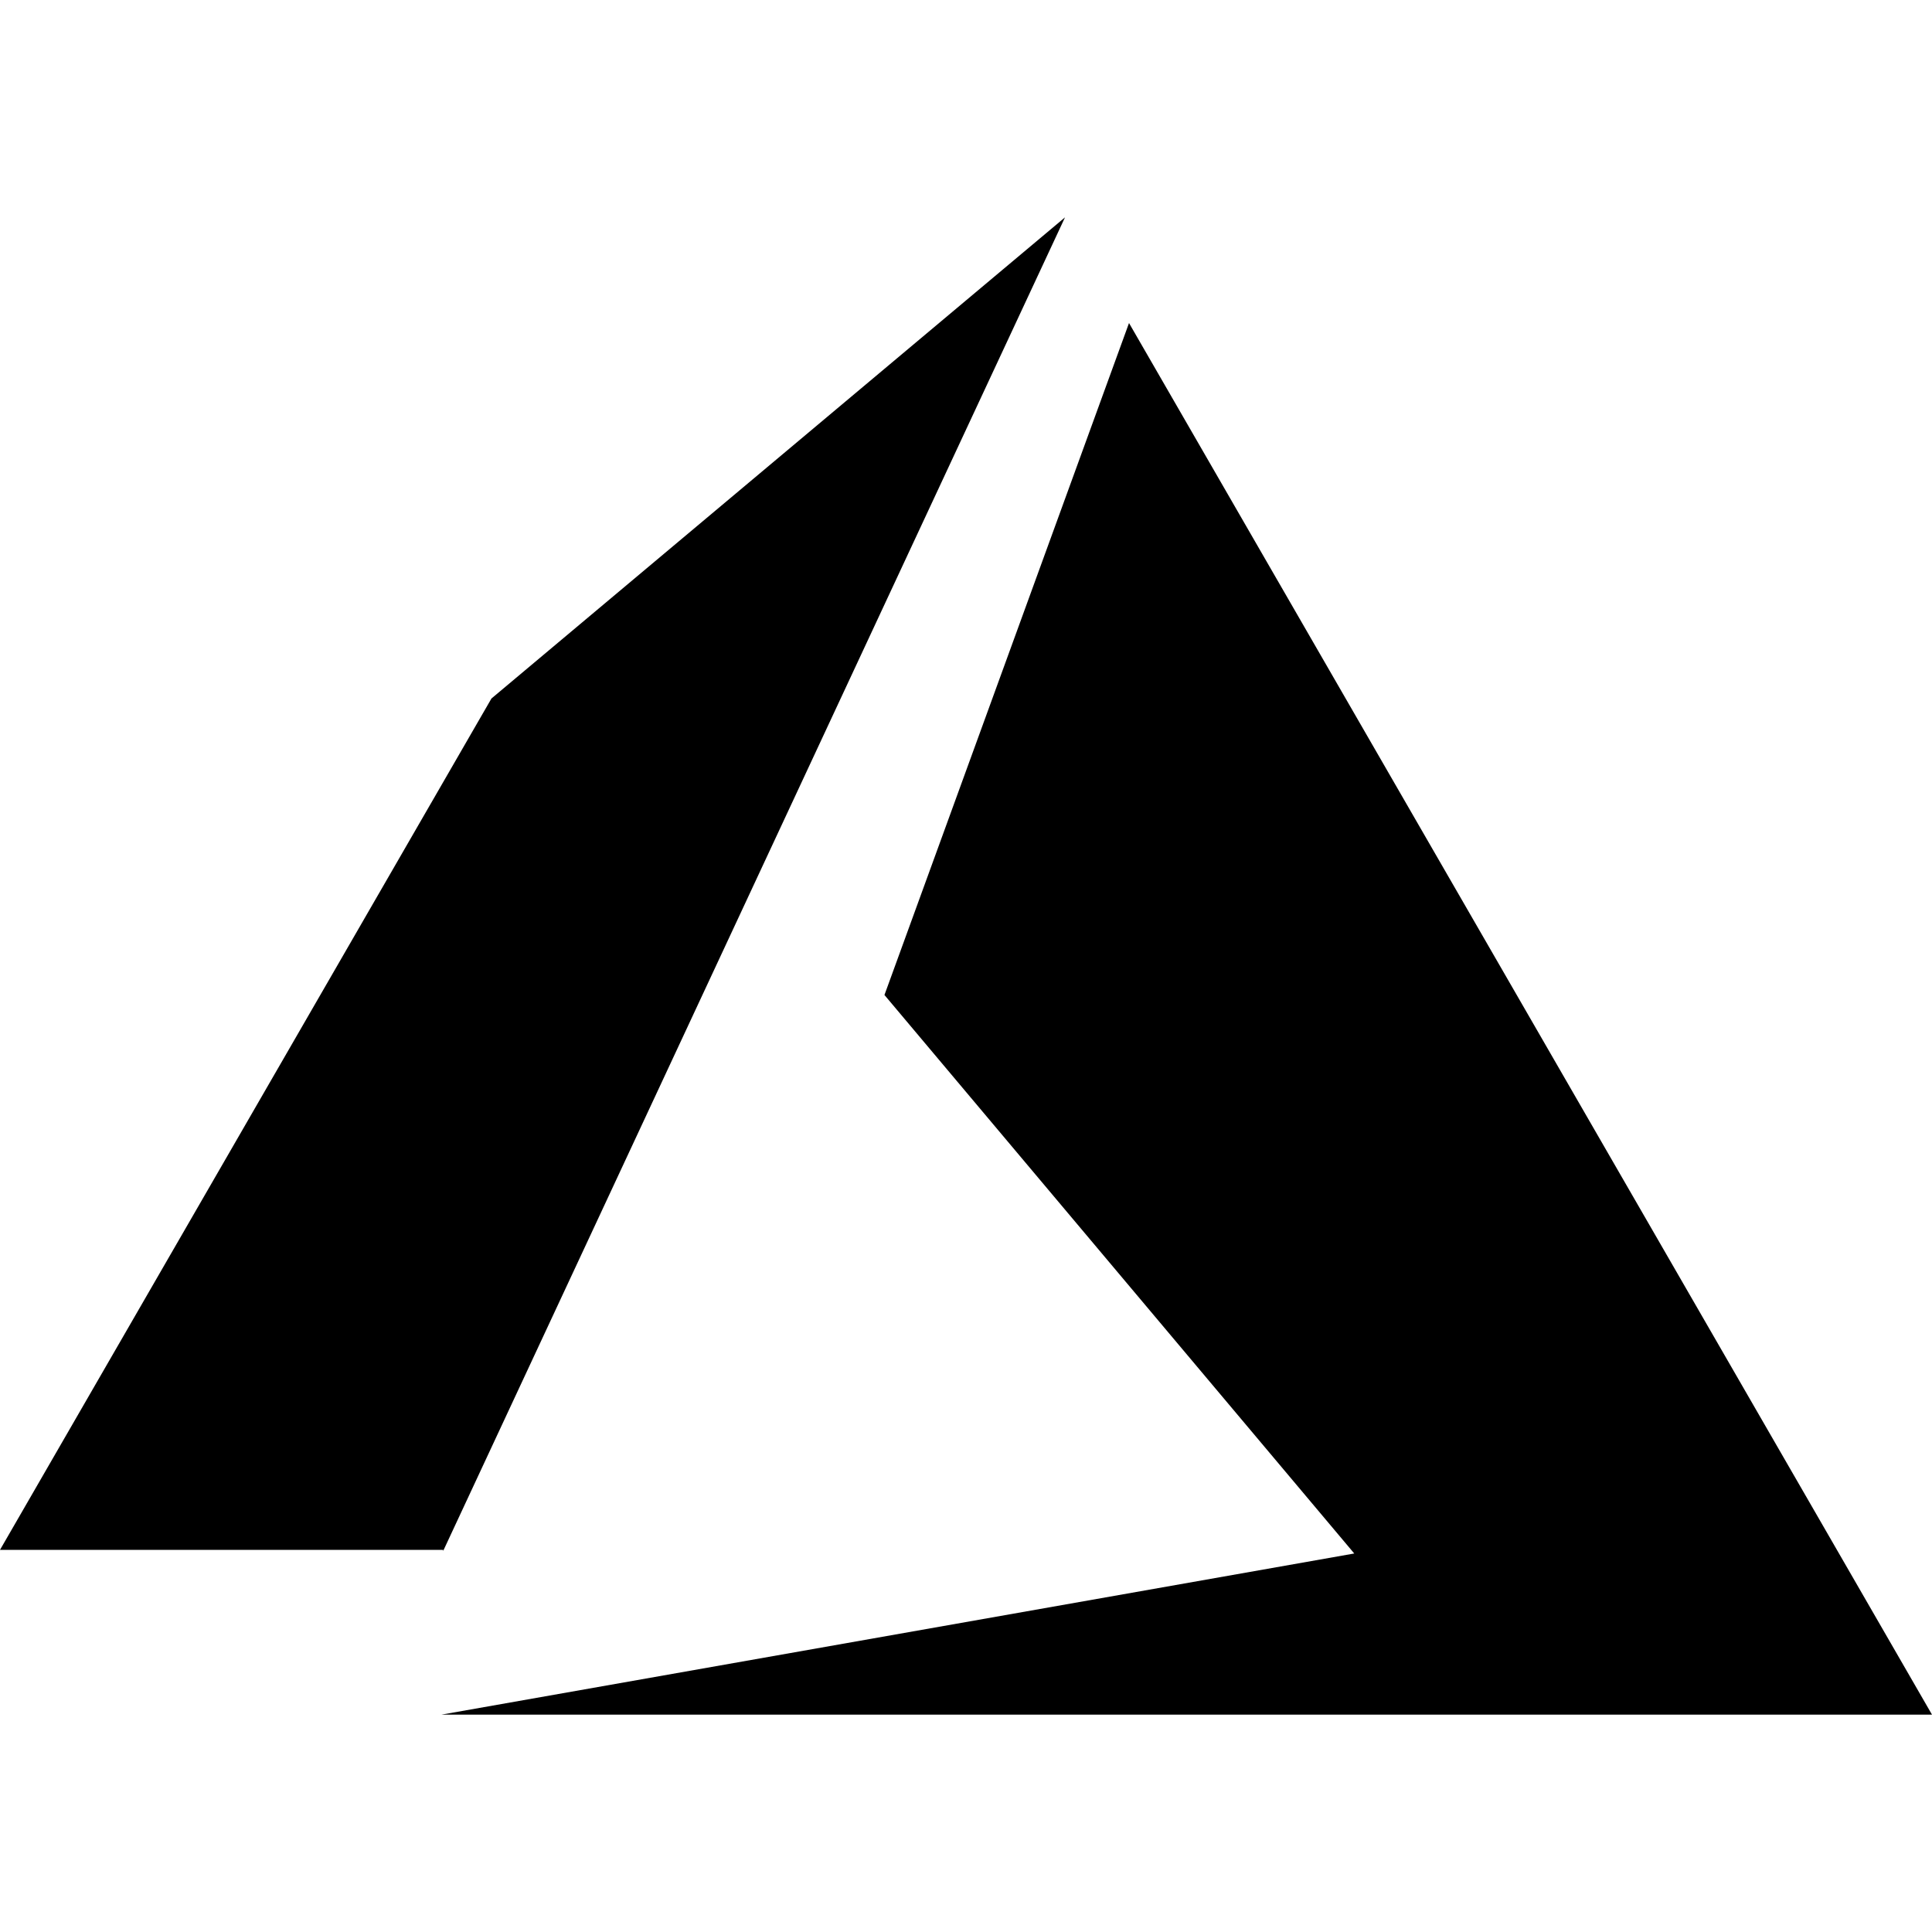 <?xml version="1.0" encoding="utf-8"?>
<svg fill="#000000" width="800px" height="800px" viewBox="0 0 24 24" role="img" xmlns="http://www.w3.org/2000/svg"><title>Microsoft Azure icon</title><path d="M5.483 21.3H24L14.025 4.013l-3.038 8.347 5.836 6.938L5.483 21.3zM13.23 2.7L6.105 8.677 0 19.253h5.505v.014L13.23 2.7z"/></svg>